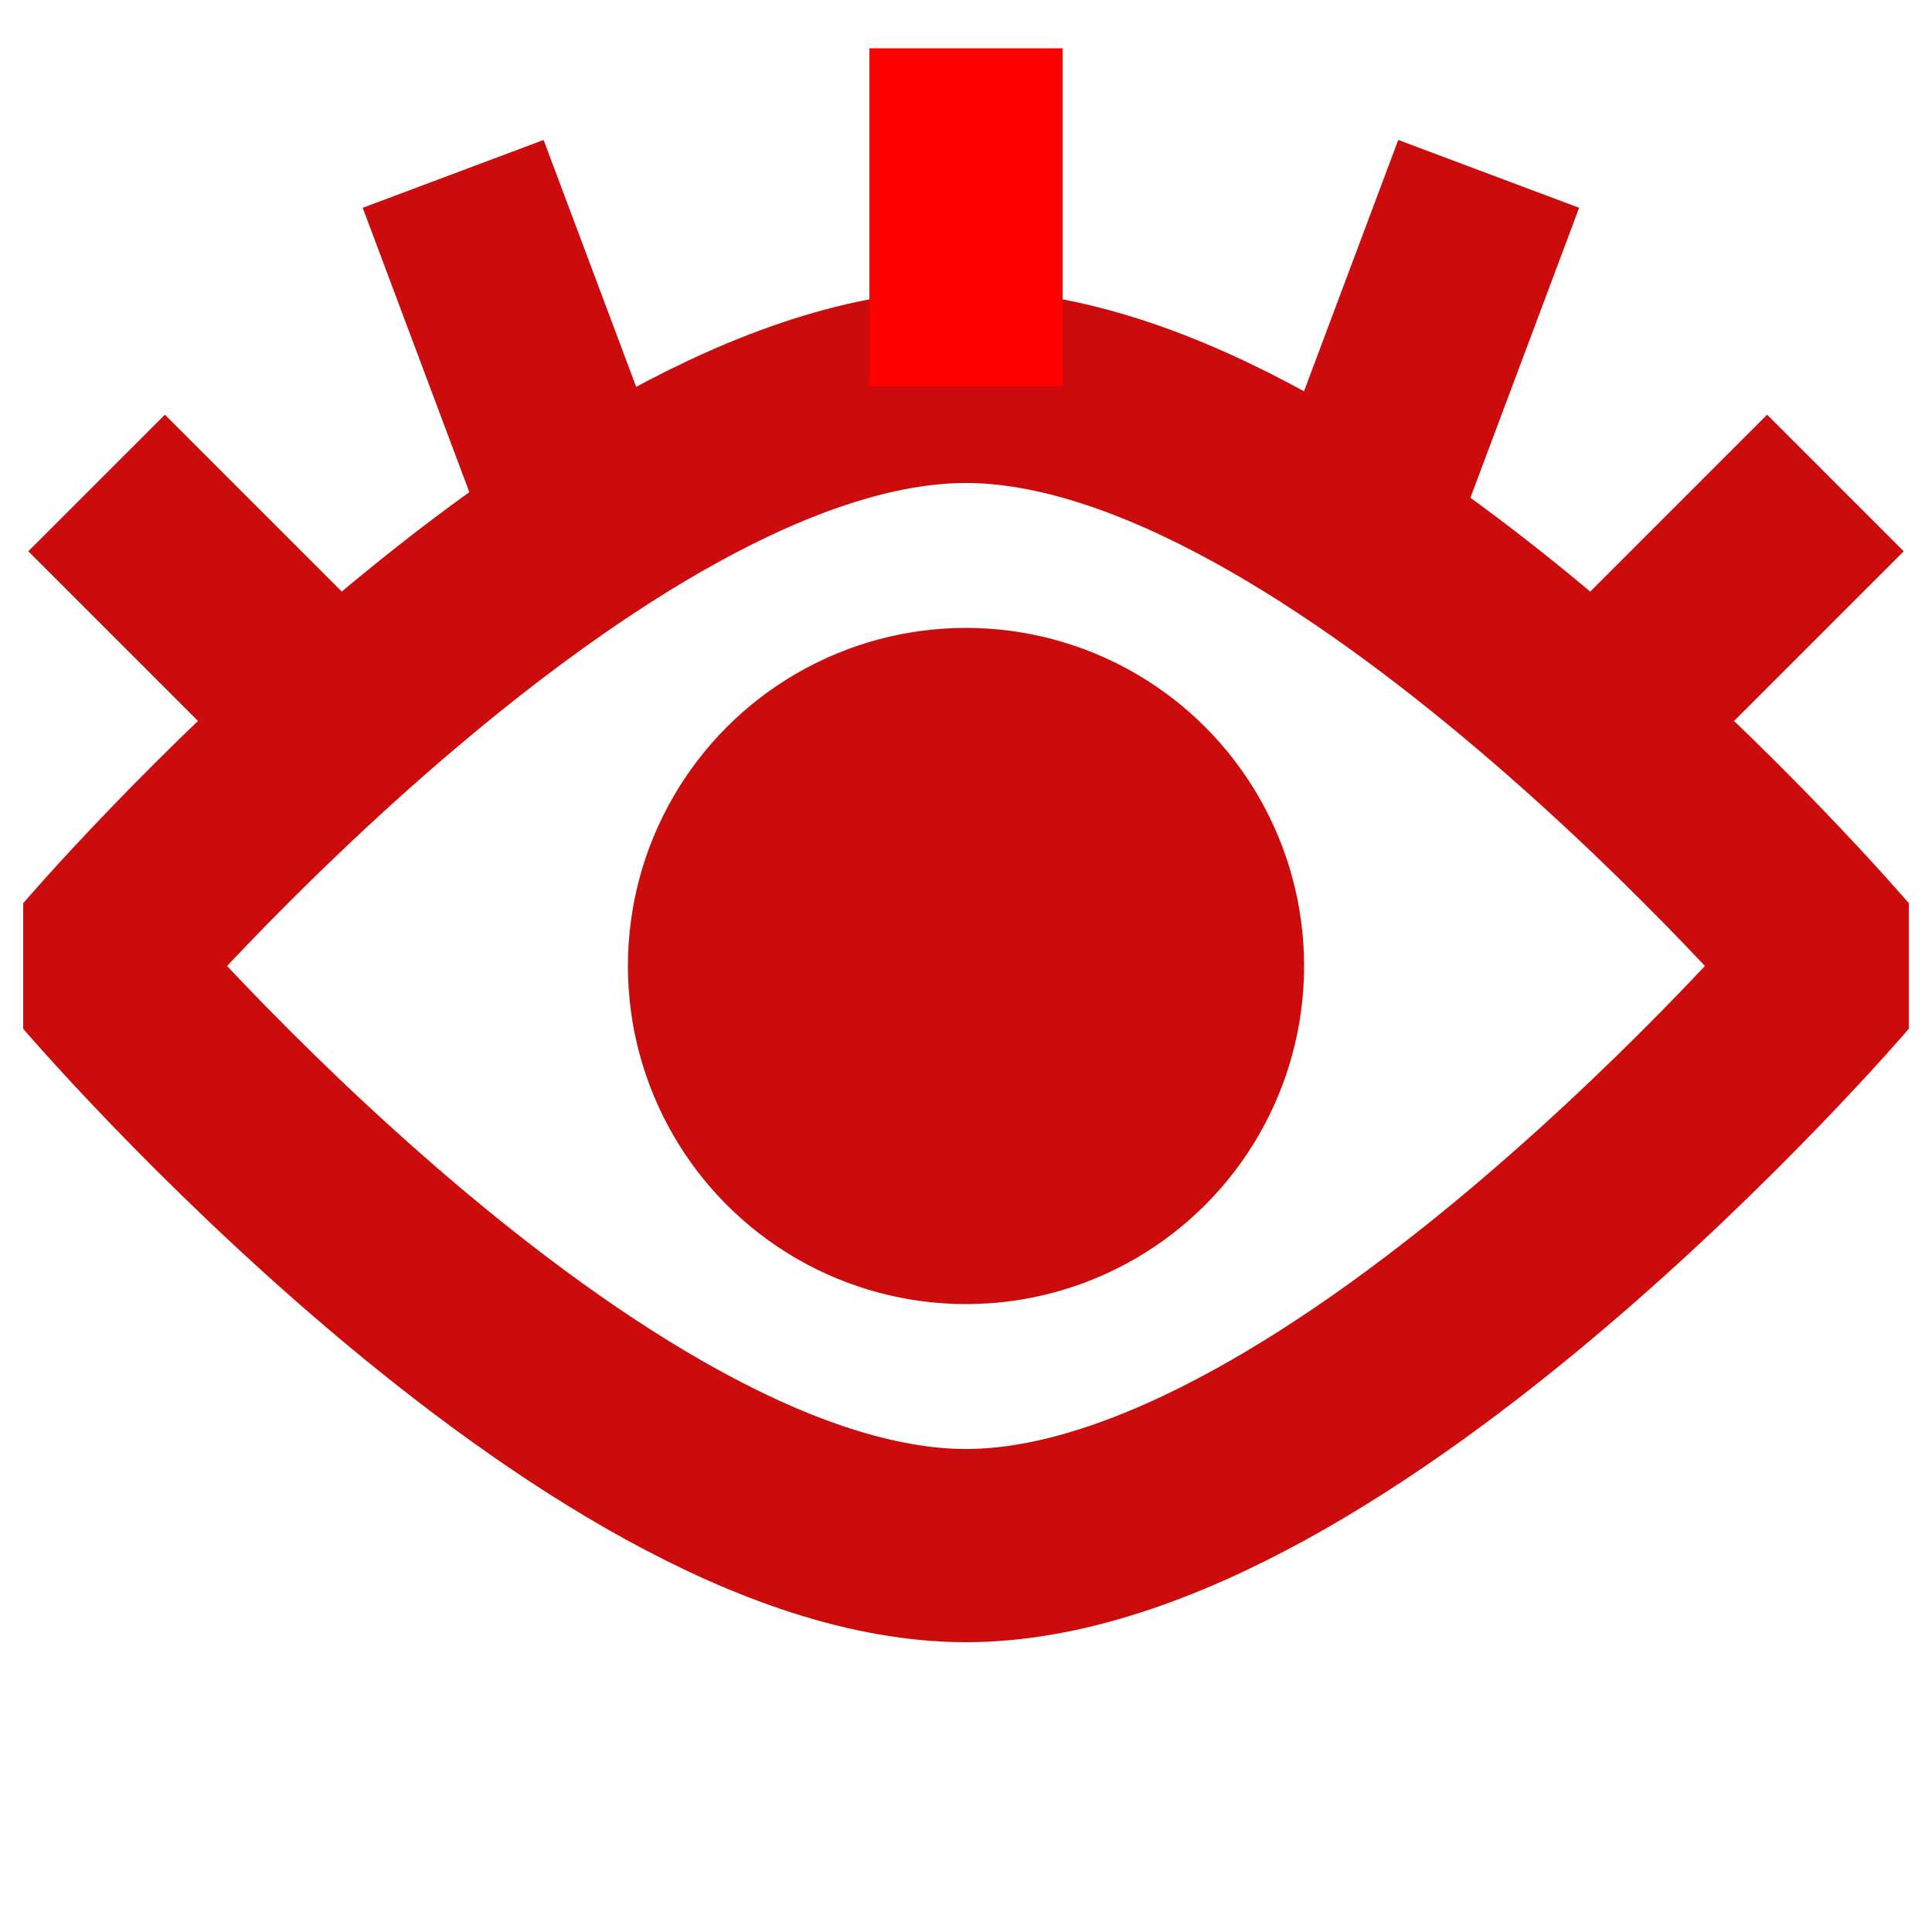 <svg xmlns="http://www.w3.org/2000/svg" width="16" height="16" viewBox="0 0 20 20" fill="none" style="">
  <path d="M19 10C19 10 13.866 16 10 16C6.134 16 1 10 1 10C1 10 6.134 4 10 4C13.866 4 19 10 19 10Z" stroke="#cc0c0c" stroke-width="2" stroke-linejoin="bevel"></path>
  <circle cx="10" cy="10" r="3.5" fill="#cc0c0c"></circle>
  <path d="M10 4L10 0.5" stroke="red" stroke-width="2"></path>
  <path d="M14.211 5L15.411 1.8" stroke="#cc0c0c" stroke-width="2"></path>
  <path d="M5.891 5L4.691 1.8" stroke="#cc0c0c" stroke-width="2"></path>
  <path d="M17 7L19 5" stroke="#cc0c0c" stroke-width="2"></path>
  <path d="M3 7L1 5" stroke="#cc0c0c" stroke-width="2"></path>
</svg>
